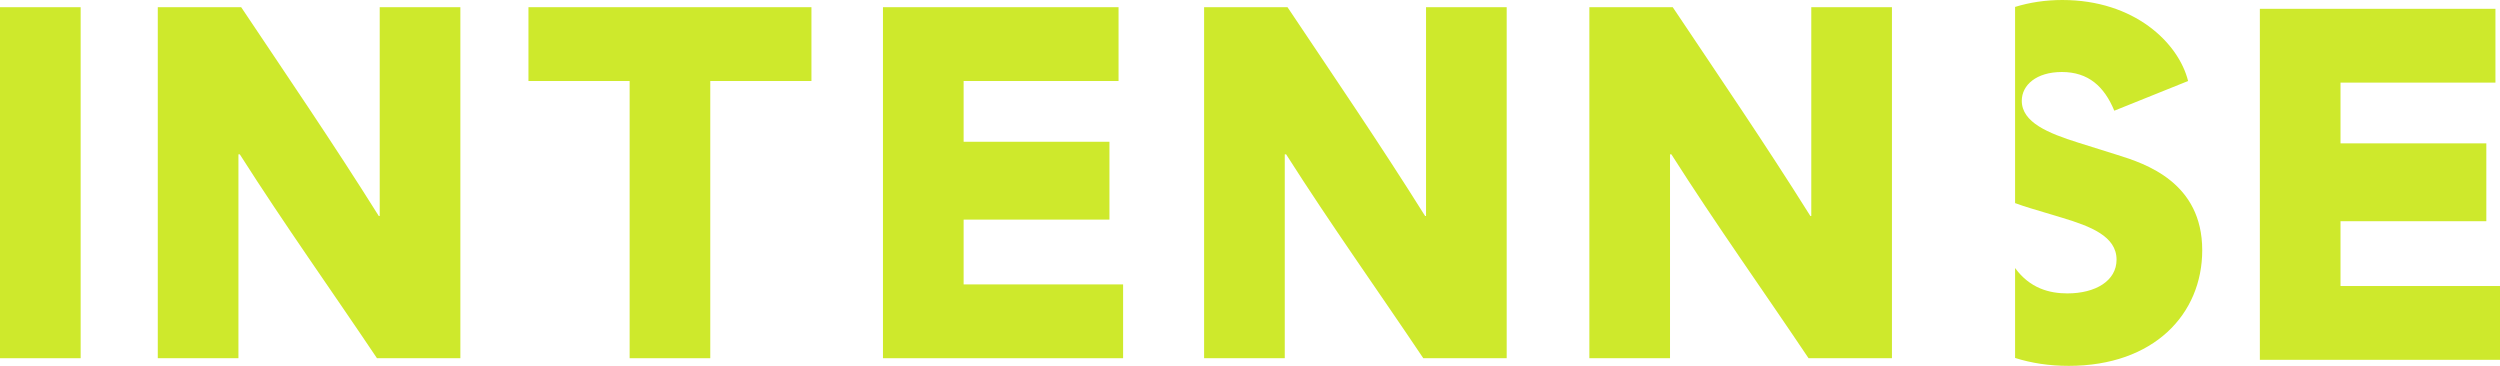 <svg width="246" height="36" viewBox="0 0 246 36" fill="none" xmlns="http://www.w3.org/2000/svg">
<path d="M222.37 0.867H245.551V8.129H230.306V14.107H244.655V21.767H230.306V28.144H246V35.406H222.37V0.867Z" fill="#CEE92C"/>
<path d="M208.314 15.233L204.502 14.037C201.543 13.107 198.943 12.044 198.943 9.919C198.943 8.369 200.378 7.085 202.889 7.085C205.489 7.085 207.058 8.502 208.046 10.893L215.309 7.971C214.368 4.207 210.018 0 202.933 0C201.262 0 199.702 0.242 198.284 0.681V19.986C198.834 20.188 199.362 20.359 199.839 20.502L202.933 21.432C205.713 22.273 208.269 23.248 208.269 25.55C208.269 27.631 206.206 28.871 203.427 28.871C201.687 28.871 199.742 28.383 198.284 26.372V35.222C199.877 35.727 201.641 36 203.561 36C211.946 36 216.699 30.908 216.699 24.62C216.699 17.978 211.184 16.118 208.314 15.233Z" fill="#CEE92C"/>
<path d="M156.393 0.708H164.598C169.127 7.484 173.612 14.037 178.14 21.255H178.23V0.708H186.167V35.248H177.961C173.477 28.561 168.948 22.229 164.464 15.188H164.329V35.248H156.393V0.708Z" fill="#CEE92C"/>
<path d="M118.484 0.708H126.69C131.219 7.484 135.703 14.037 140.231 21.255H140.322V0.708H148.258V35.248H140.052C135.568 28.561 131.039 22.229 126.555 15.188H126.421V35.248H118.484V0.708Z" fill="#CEE92C"/>
<path d="M86.884 0.708H110.065V7.971H94.82V13.949H109.169V21.609H94.82V27.986H110.514V35.248H86.884V0.708Z" fill="#CEE92C"/>
<path d="M52 7.971V0.708H79.846V7.971H69.891V35.248H61.955V7.971H52Z" fill="#CEE92C"/>
<path d="M15.526 0.708H23.731C28.26 7.484 32.745 14.037 37.273 21.255H37.363V0.708H45.3V35.248H37.094C32.61 28.561 28.081 22.229 23.597 15.188H23.462V35.248H15.526V0.708Z" fill="#CEE92C"/>
<path d="M0 0.709H7.936V35.248H0V0.709Z" fill="#CEE92C"/>
</svg>

